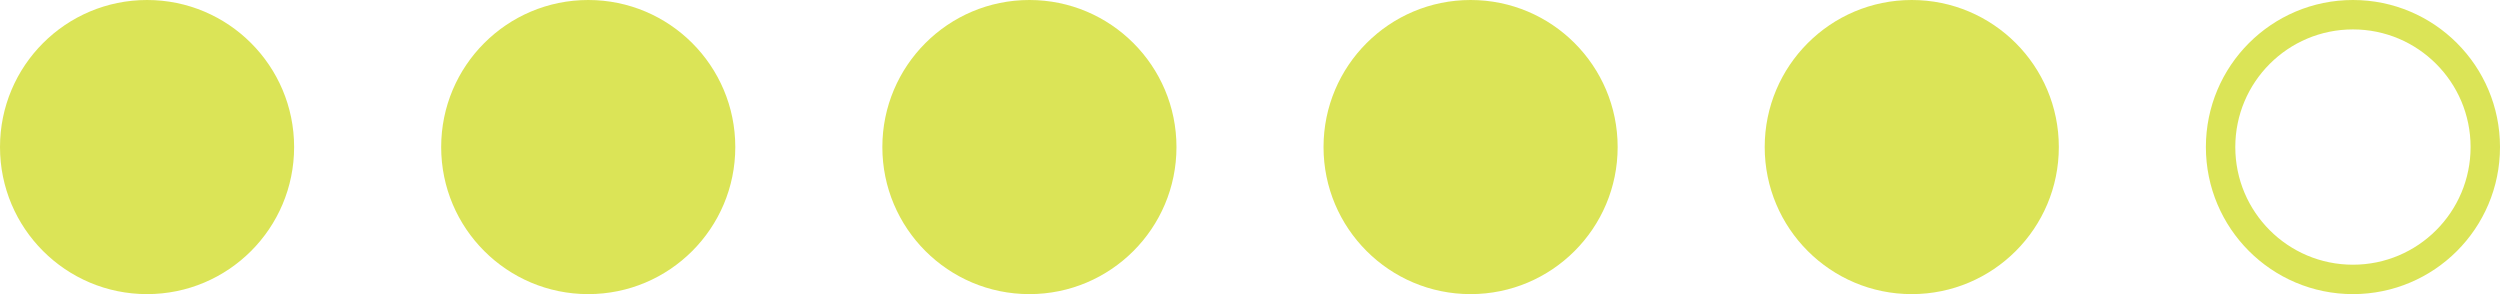 <?xml version="1.0" encoding="UTF-8"?> <svg xmlns="http://www.w3.org/2000/svg" width="85" height="10" viewBox="0 0 85 10" fill="none"><circle cx="5" cy="5" r="5" fill="#DBE457"></circle><circle cx="20" cy="5" r="5" fill="#DBE457"></circle><circle cx="35" cy="5" r="5" fill="#DBE457"></circle><circle cx="50" cy="5" r="5" fill="#DBE457"></circle><circle cx="65" cy="5" r="5" fill="#DBE457"></circle><circle cx="80" cy="5" r="4.5" stroke="#DBE457"></circle></svg> 